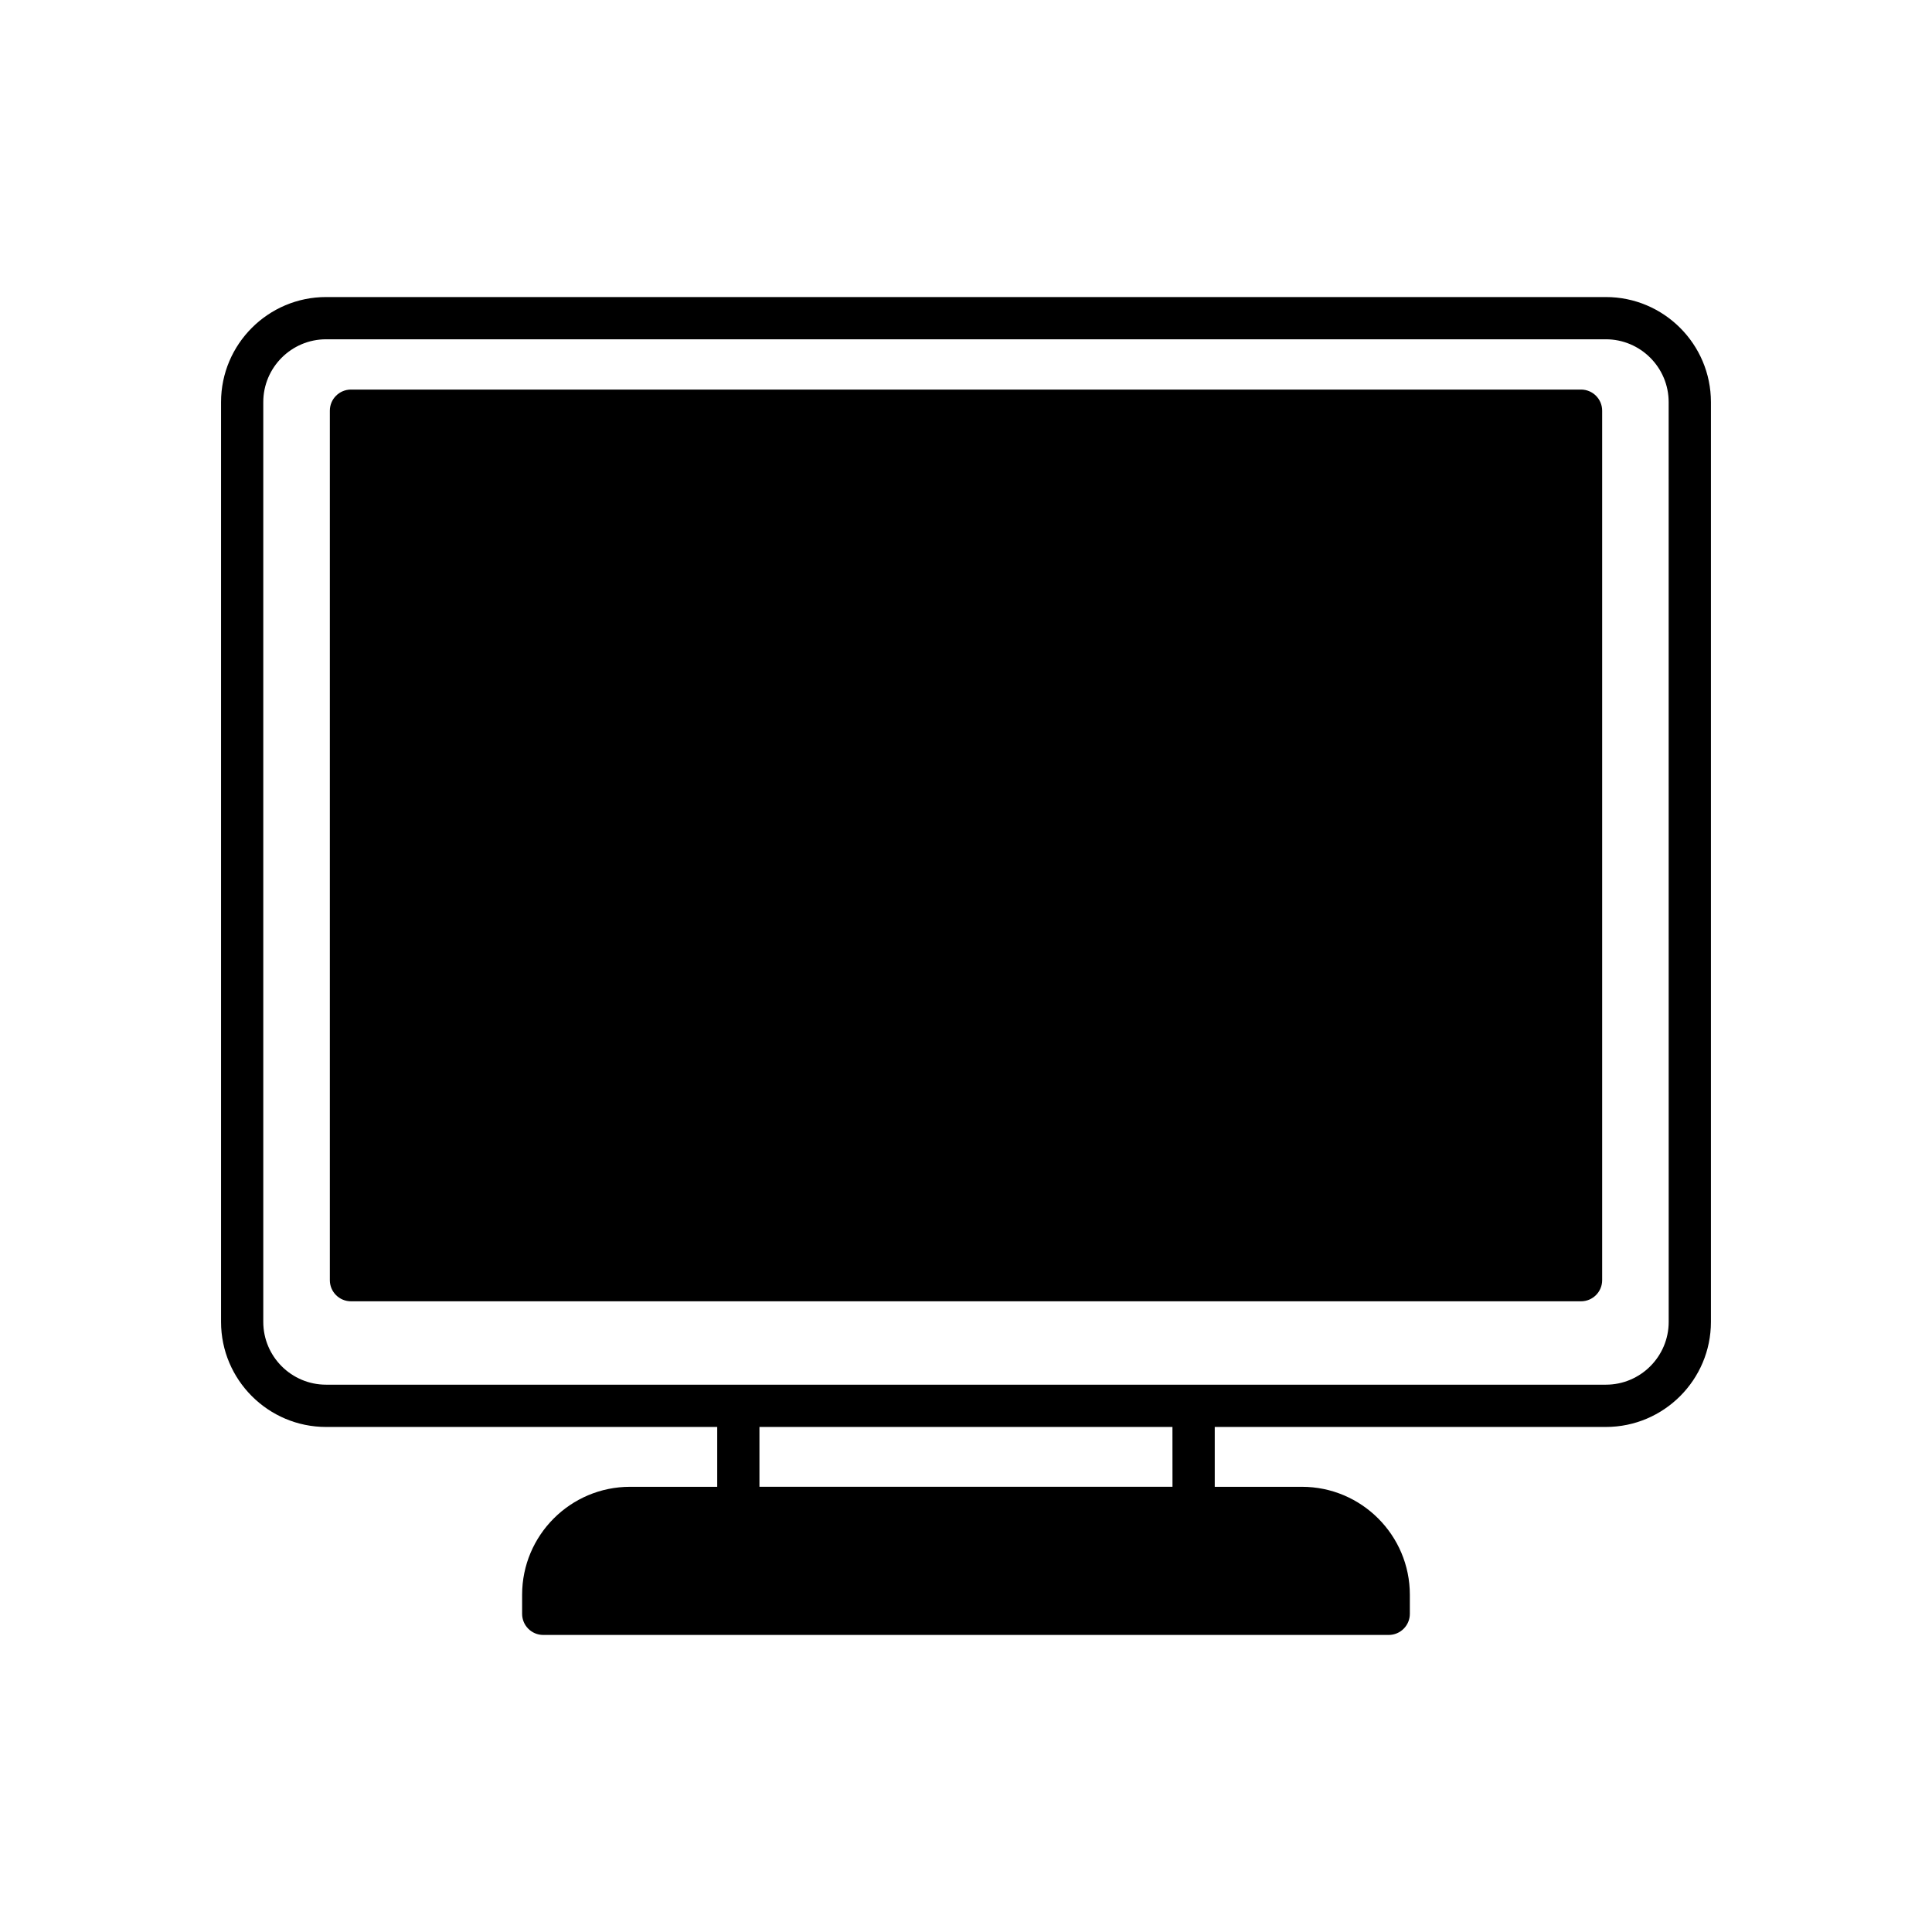 <?xml version="1.0" encoding="UTF-8"?>
<!-- Uploaded to: ICON Repo, www.svgrepo.com, Generator: ICON Repo Mixer Tools -->
<svg fill="#000000" width="800px" height="800px" version="1.1" viewBox="144 144 512 512" xmlns="http://www.w3.org/2000/svg">
 <g>
  <path d="m569.57 222.72h-339.15c-15.352 0-27.84 12.492-27.84 27.844v243.75c0 15.352 12.488 27.844 27.84 27.844h103.65v15.859h-23.105c-15.77 0-28.598 12.832-28.598 28.598v5.062c0 3.094 2.508 5.598 5.598 5.598h224.06c3.09 0 5.598-2.504 5.598-5.598v-5.062c0-15.766-12.832-28.598-28.598-28.598h-23.105v-15.859h103.65c15.355 0 27.844-12.492 27.844-27.844v-243.75c0-15.352-12.488-27.844-27.844-27.844zm-114.85 315.29h-109.46v-15.859h109.45zm131.5-43.699c0 9.18-7.469 16.645-16.645 16.645h-339.16c-9.18 0-16.645-7.469-16.645-16.645v-243.75c0-9.18 7.469-16.645 16.645-16.645h339.15c9.18 0 16.645 7.469 16.645 16.645z"/>
  <path d="m562.99 247.24h-325.98c-3.09 0-5.598 2.504-5.598 5.598v230.42c0 3.094 2.508 5.598 5.598 5.598h325.98c3.09 0 5.598-2.504 5.598-5.598v-230.42c0-3.094-2.508-5.598-5.598-5.598z"/>
 </g>
</svg>
